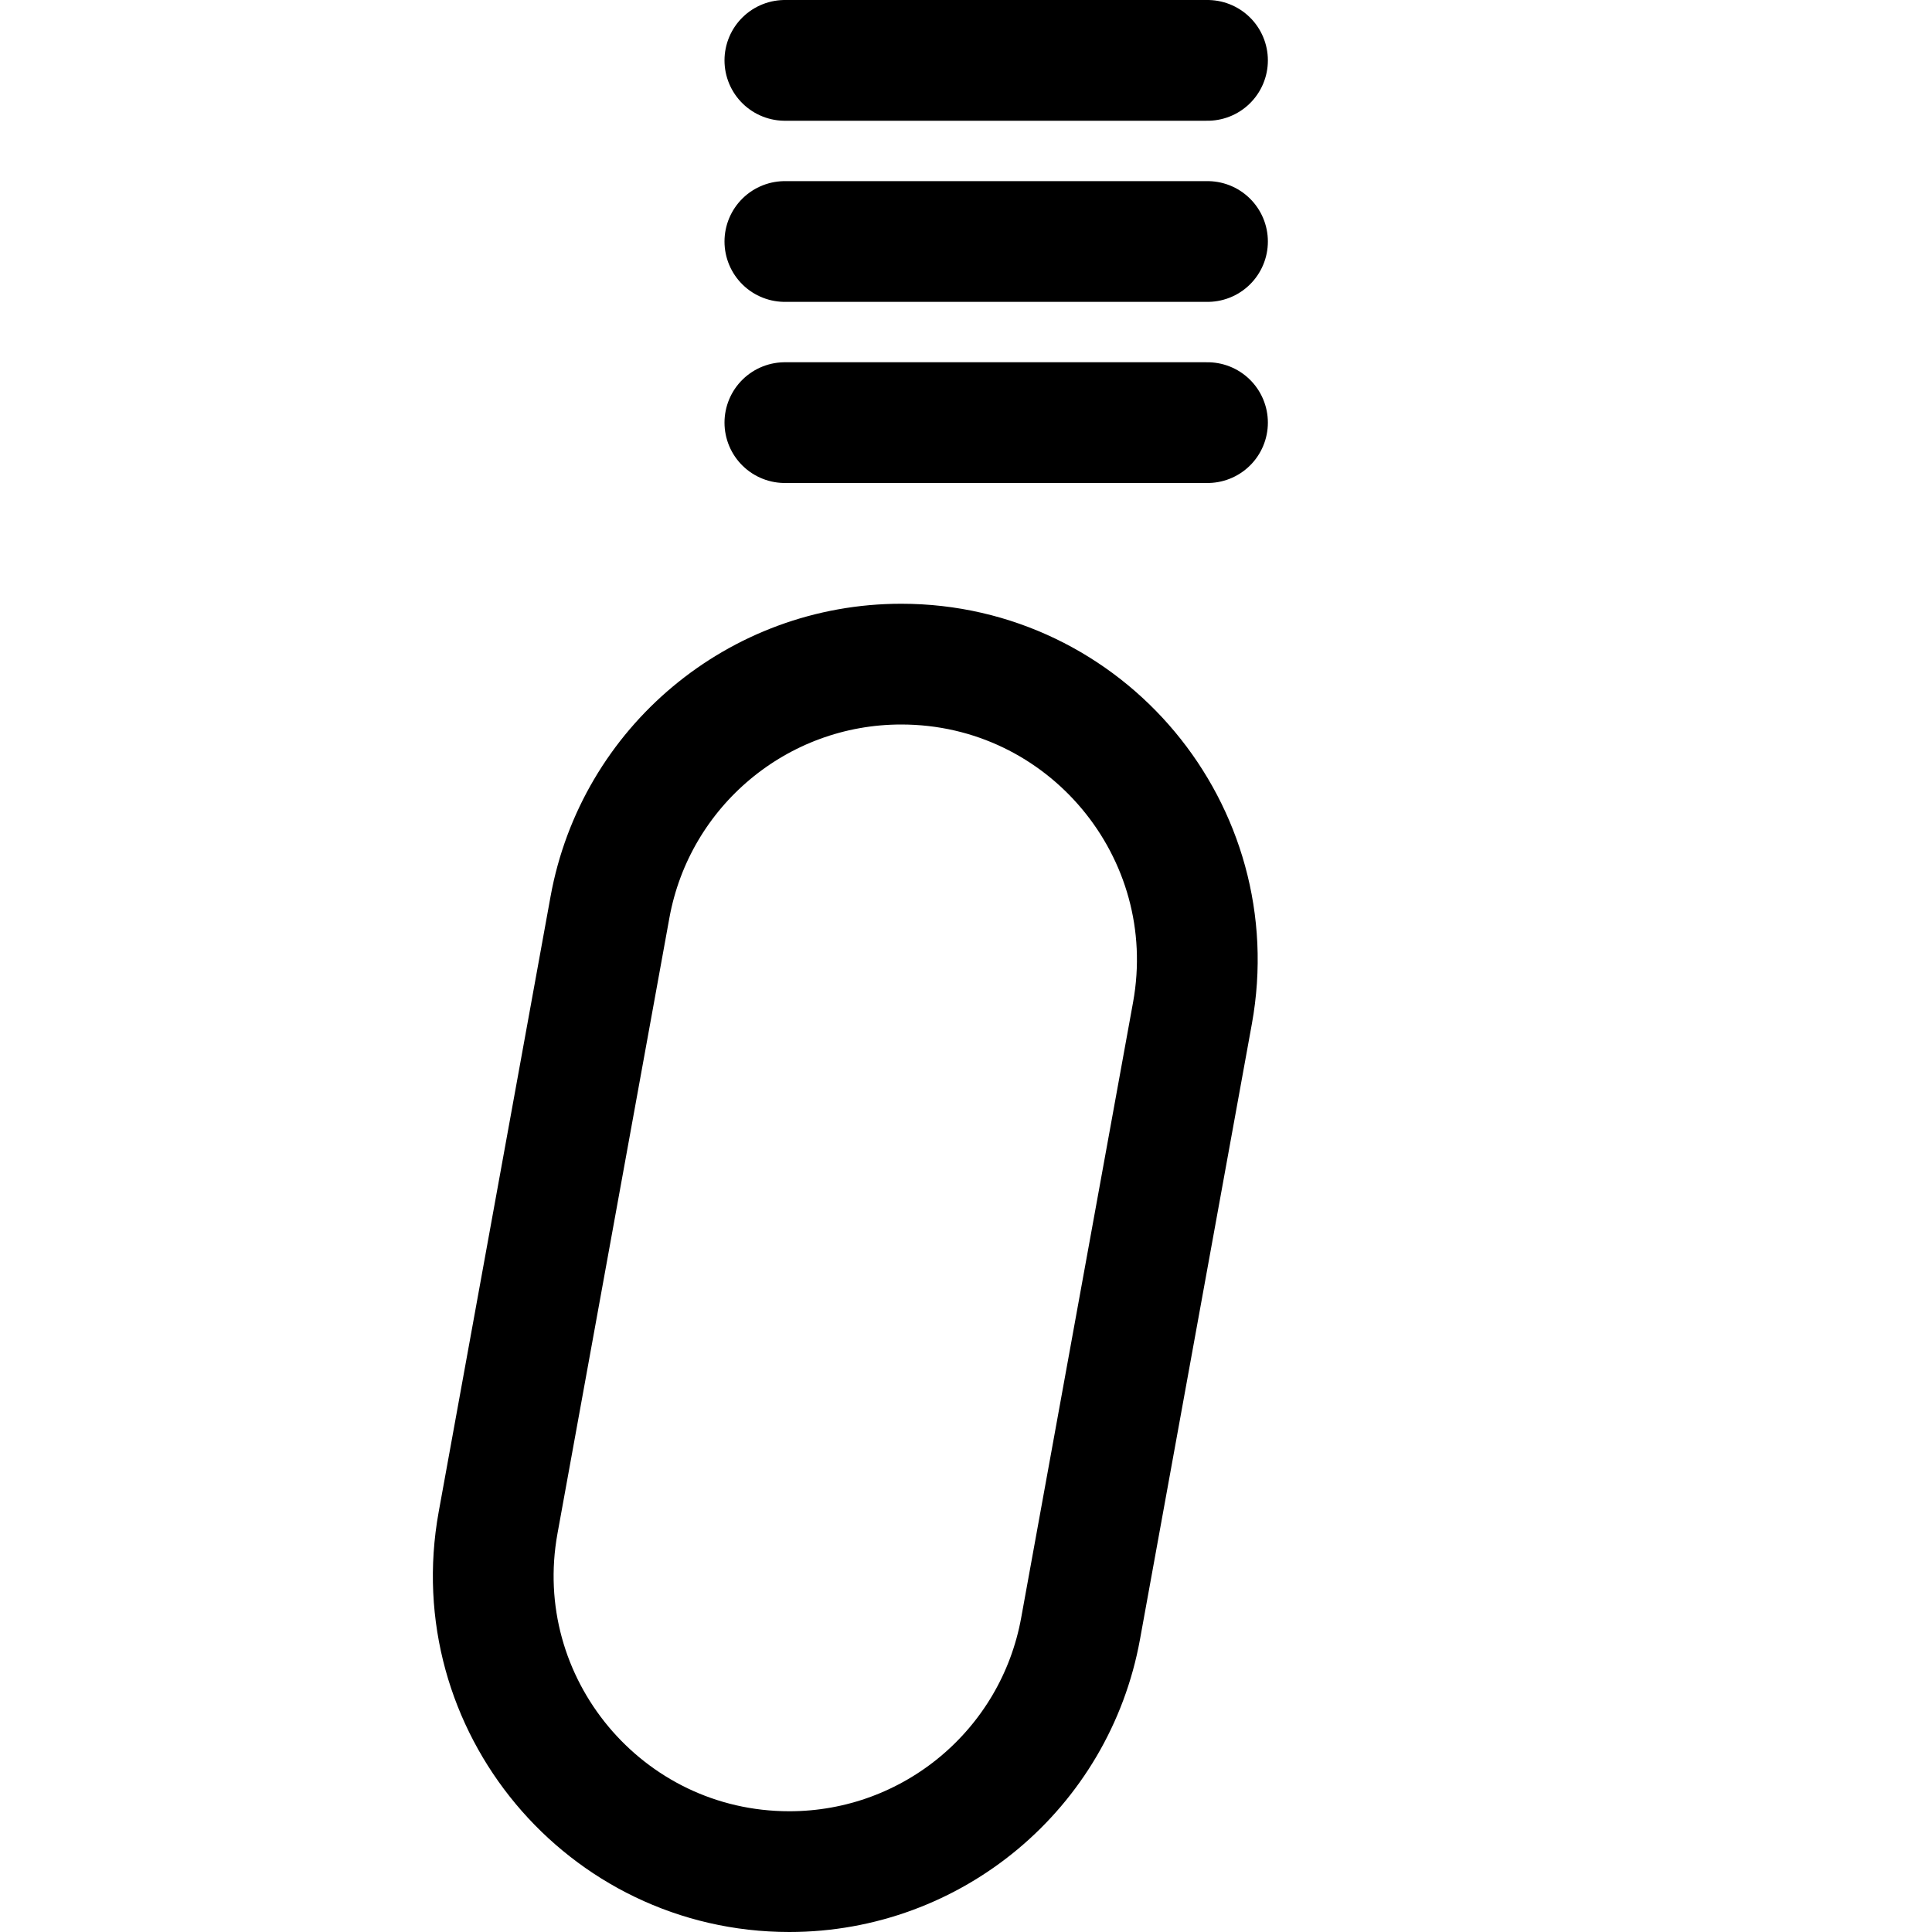 <svg fill="none" height="32" viewBox="0 0 32 32" width="32" xmlns="http://www.w3.org/2000/svg"><g stroke="#000" stroke-width="2"><path d="m10.103 15.026c.424-2.331 2.454-4.026 4.824-4.026 3.059 0 5.371 2.771 4.824 5.78l-1.853 10.194c-.424 2.331-2.454 4.026-4.824 4.026-3.059 0-5.371-2.771-4.824-5.78z"/><g stroke-linecap="round"><path d="m13 1h7"/><path d="m13 4h7"/><path d="m13 7h7"/></g></g></svg>
